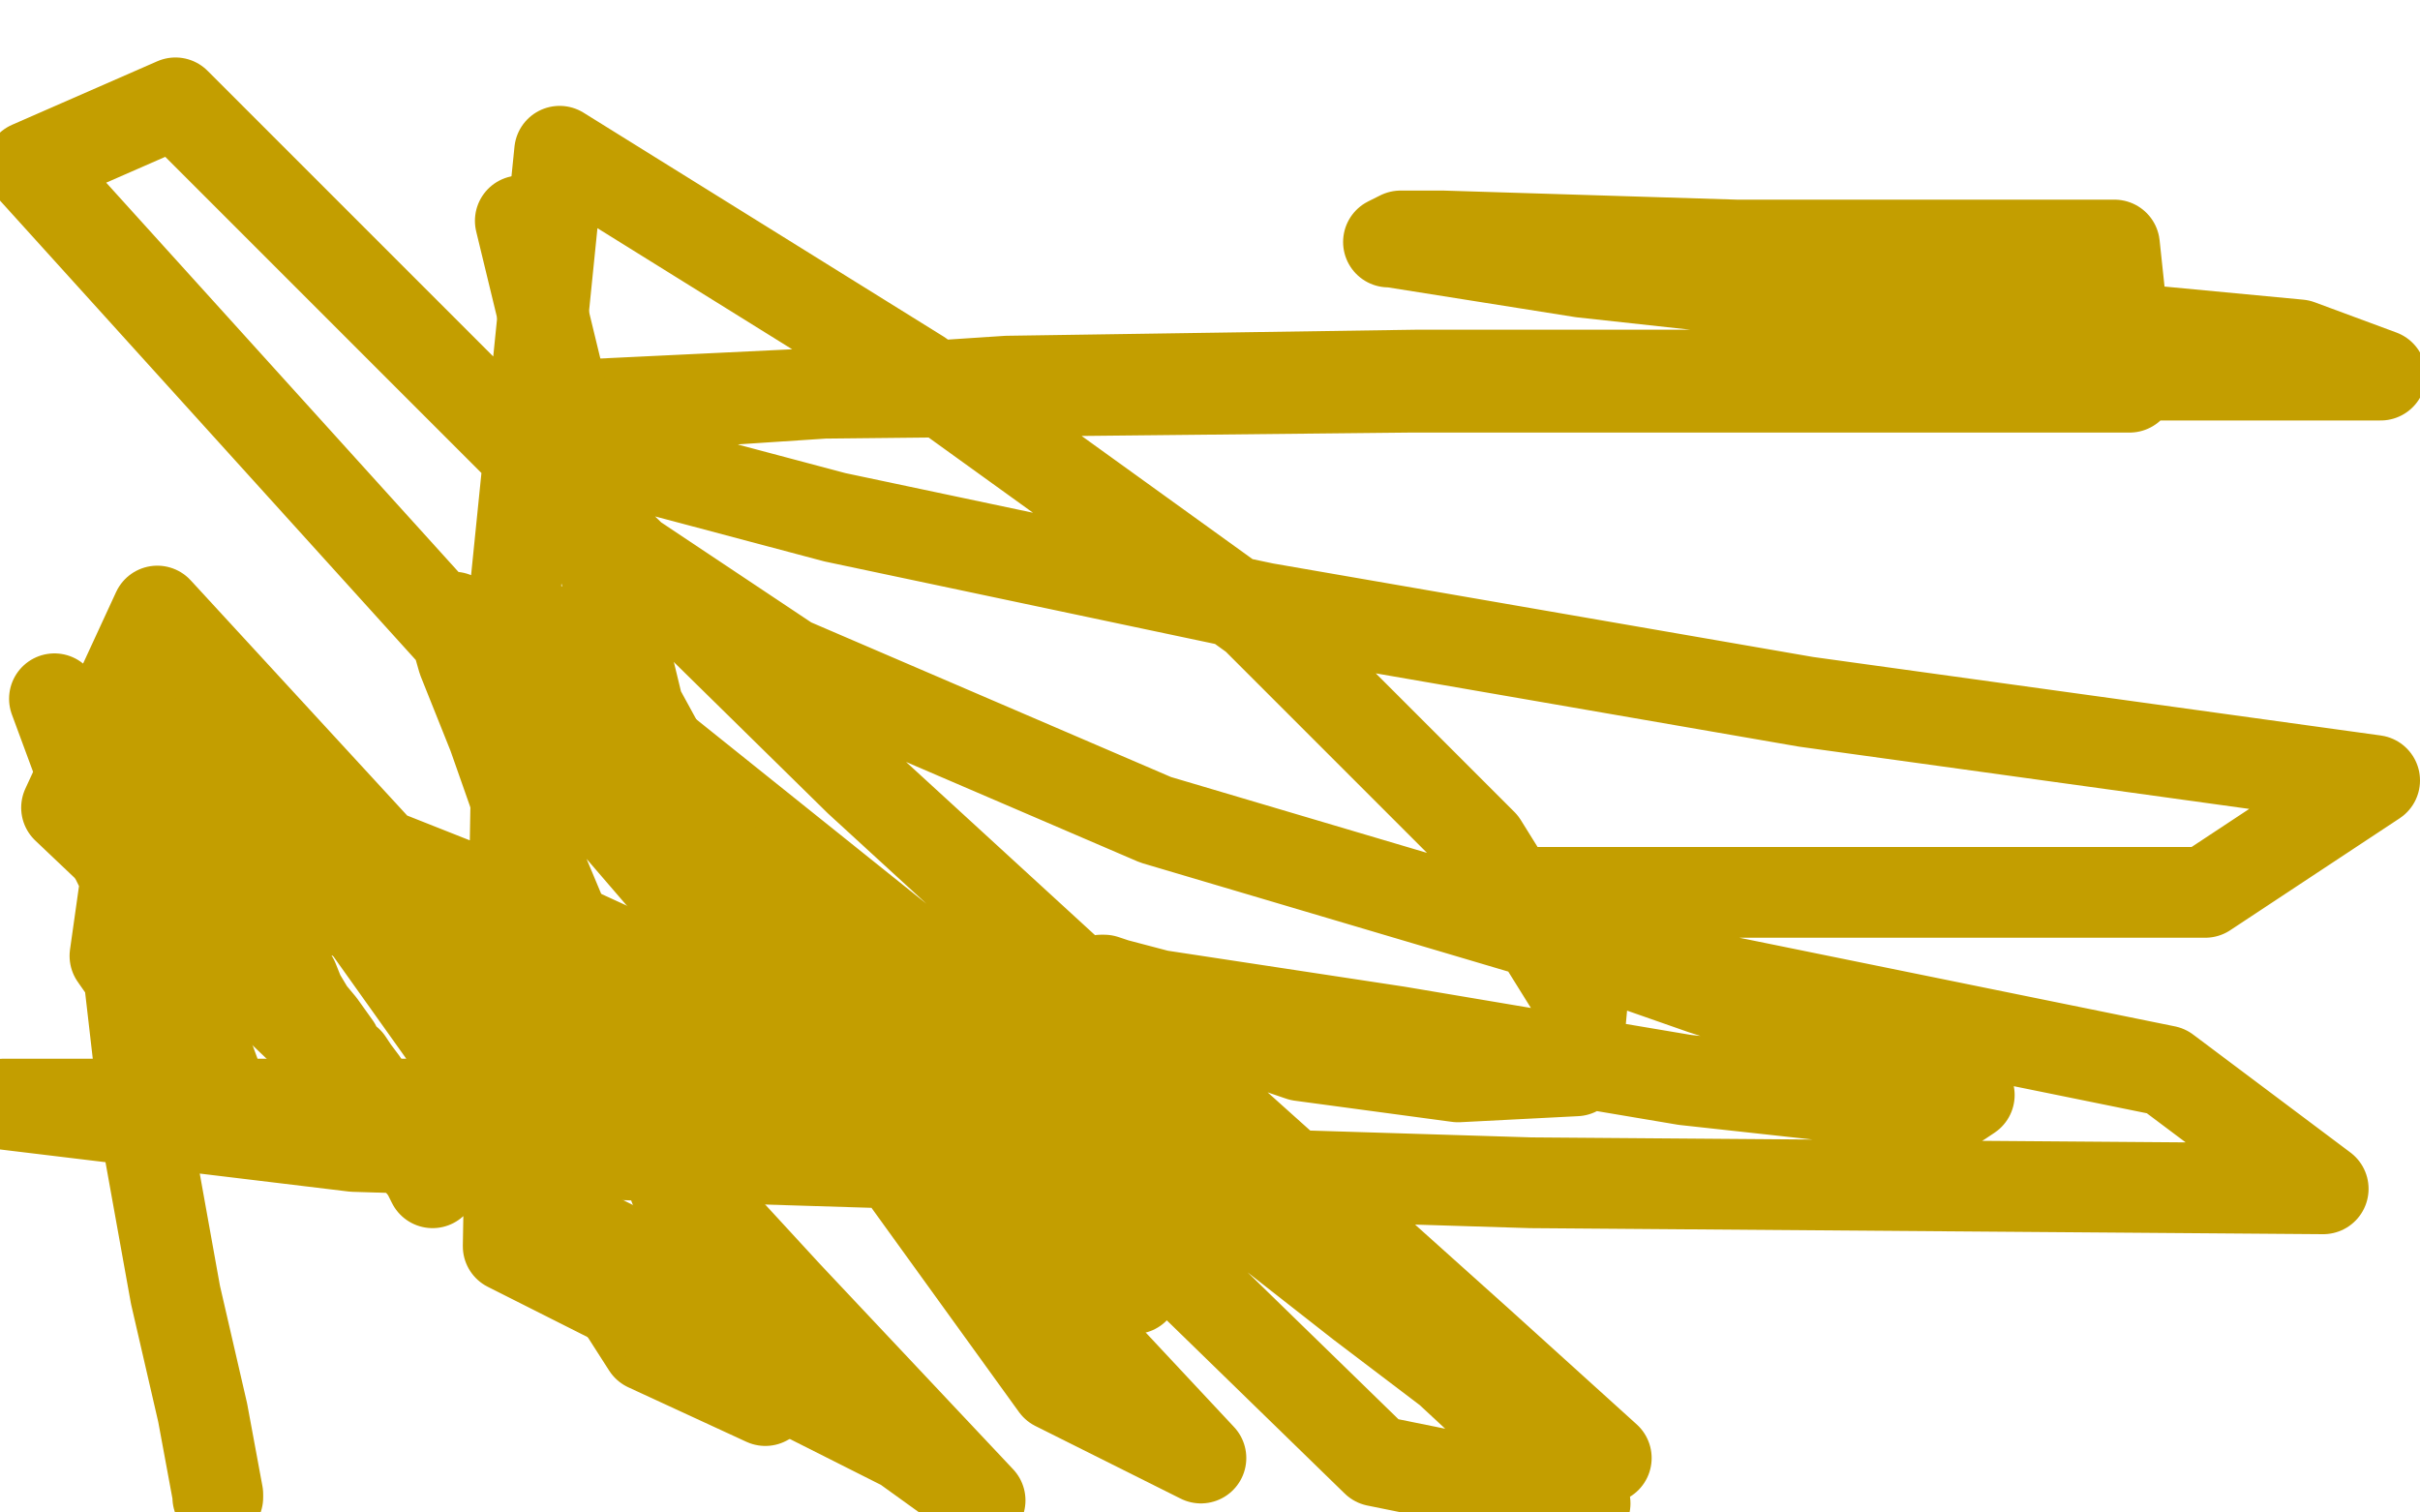 <?xml version="1.0" standalone="no"?>
<!DOCTYPE svg PUBLIC "-//W3C//DTD SVG 1.1//EN"
"http://www.w3.org/Graphics/SVG/1.1/DTD/svg11.dtd">

<svg width="800" height="500" version="1.1" xmlns="http://www.w3.org/2000/svg" xmlns:xlink="http://www.w3.org/1999/xlink" style="stroke-antialiasing: false"><desc>This SVG has been created on https://colorillo.com/</desc><rect x='0' y='0' width='800' height='500' style='fill: rgb(255,255,255); stroke-width:0' /><polyline points="205,369 206,370 206,370 207,370 207,370 209,370 209,371 210,371 212,373 214,374 216,374 223,374 229,374 235,374 247,374 263,374 281,374 297,374 321,370 337,366 338,365 336,365 334,365 330,365 320,365 282,365 174,365 1,365 117,379 506,391 768,393 716,354 544,319 382,271 261,219 201,179 189,157 197,143 242,132 333,126 468,124 627,124 787,124 760,114 633,102 523,90 460,80 459,80 463,78 477,78 574,81 699,81 704,128 466,128 272,130 168,135 173,139 197,150 276,171 418,201 597,232 785,258 729,295 591,295 499,295 498,298 503,302 523,313 563,327 610,342 638,353 650,360 651,362 648,364 643,364 621,364 557,357 462,341 383,329 364,324 365,324 371,326 389,335 430,349 482,356 521,354 523,332 490,279 415,204 304,124 185,50 169,208 335,341 450,428 531,482 489,444 392,357 284,258 170,146 58,34 10,55 210,276 331,408 368,427 301,357 245,297 207,249 187,221 177,206 184,218 196,238 245,314 349,458 397,482 311,390 237,311 169,232 150,204 151,211 153,218 163,243 176,280 194,323 211,361 224,395 236,425 253,463 214,445 157,356 53,210 38,316 73,366 73,367 73,366 73,363 71,355 64,336 35,277 18,231 43,258 43,266 43,271 43,293 43,326 49,378 58,428 67,467 72,494 72,495" style="fill: none; stroke: #c39e00; stroke-width: 30; stroke-linejoin: round; stroke-linecap: round; stroke-antialiasing: false; stroke-antialias: 0; opacity: 1.0"/>
<polyline points="275,331 278,333 278,333 282,335 282,335 287,340 287,340 293,342 293,342 300,347 300,347 308,349 308,349 316,351 316,351 324,352 325,352 327,353 328,354 330,354 335,354 338,355 340,355 343,356 346,357 345,357 345,356 342,353 336,349 330,345 323,342 322,340 321,340 319,340 317,338 312,337 296,335 274,331 249,327 224,323 203,319 182,316 167,314 166,314 165,313 164,313 163,313 161,312 153,309 149,308 139,306 123,304 105,299 88,293 66,282 55,277 50,273 47,271 46,269 42,263 36,257 35,254 35,253 34,252 34,251 32,251 33,251 36,251 38,251 43,252 44,252 45,252 47,253 50,254 56,256 60,257 69,260 86,267 110,276 158,295 190,308 214,319 232,329 241,334 245,337 246,337 246,338 247,339 249,341 249,338 249,335 244,326 242,320 239,311 233,303 230,299 228,296 227,296 226,296 225,297 224,298 223,299 223,305 223,309 223,314 223,326 223,345 223,371 225,405 225,424 225,426 222,425 220,421 214,417 209,415 197,409 184,402 173,396 171,395 167,391 165,390 164,389 164,388 162,388 160,387 157,387 155,385 152,385 148,383 143,380 140,378 136,375 133,372 130,370 128,367 127,366 123,363 120,358 117,354 115,351 113,350 112,350 112,349 111,348 110,347 109,344 105,339 99,329 97,324 94,321 92,317 91,316 90,315 89,315 89,313 88,312 88,313 88,314 89,315 92,317 93,318 93,319 94,320 94,322 98,327 101,333 106,339 111,346 115,355 120,362 130,373 140,385 143,391 143,390 141,387 133,377 126,367 112,352 91,332 61,304 22,267 52,202 260,428 324,496 299,478 168,412 171,238 234,283 263,304 264,304 264,299 262,292 262,287 262,284 262,283 263,284 270,292 286,310 318,346 379,409 455,483 524,497 508,481 504,477 503,477 502,475 498,472 493,466 479,453 450,431 413,402 377,374 352,354 343,354 338,369 342,394 357,415 373,426 375,426 372,426 368,426 361,424 353,422 348,419 345,418 344,417 343,417 343,415 342,412 336,403 319,385 292,357 252,309 211,234 172,73" style="fill: none; stroke: #c39e00; stroke-width: 30; stroke-linejoin: round; stroke-linecap: round; stroke-antialiasing: false; stroke-antialias: 0; opacity: 1.0"/>
</svg>
